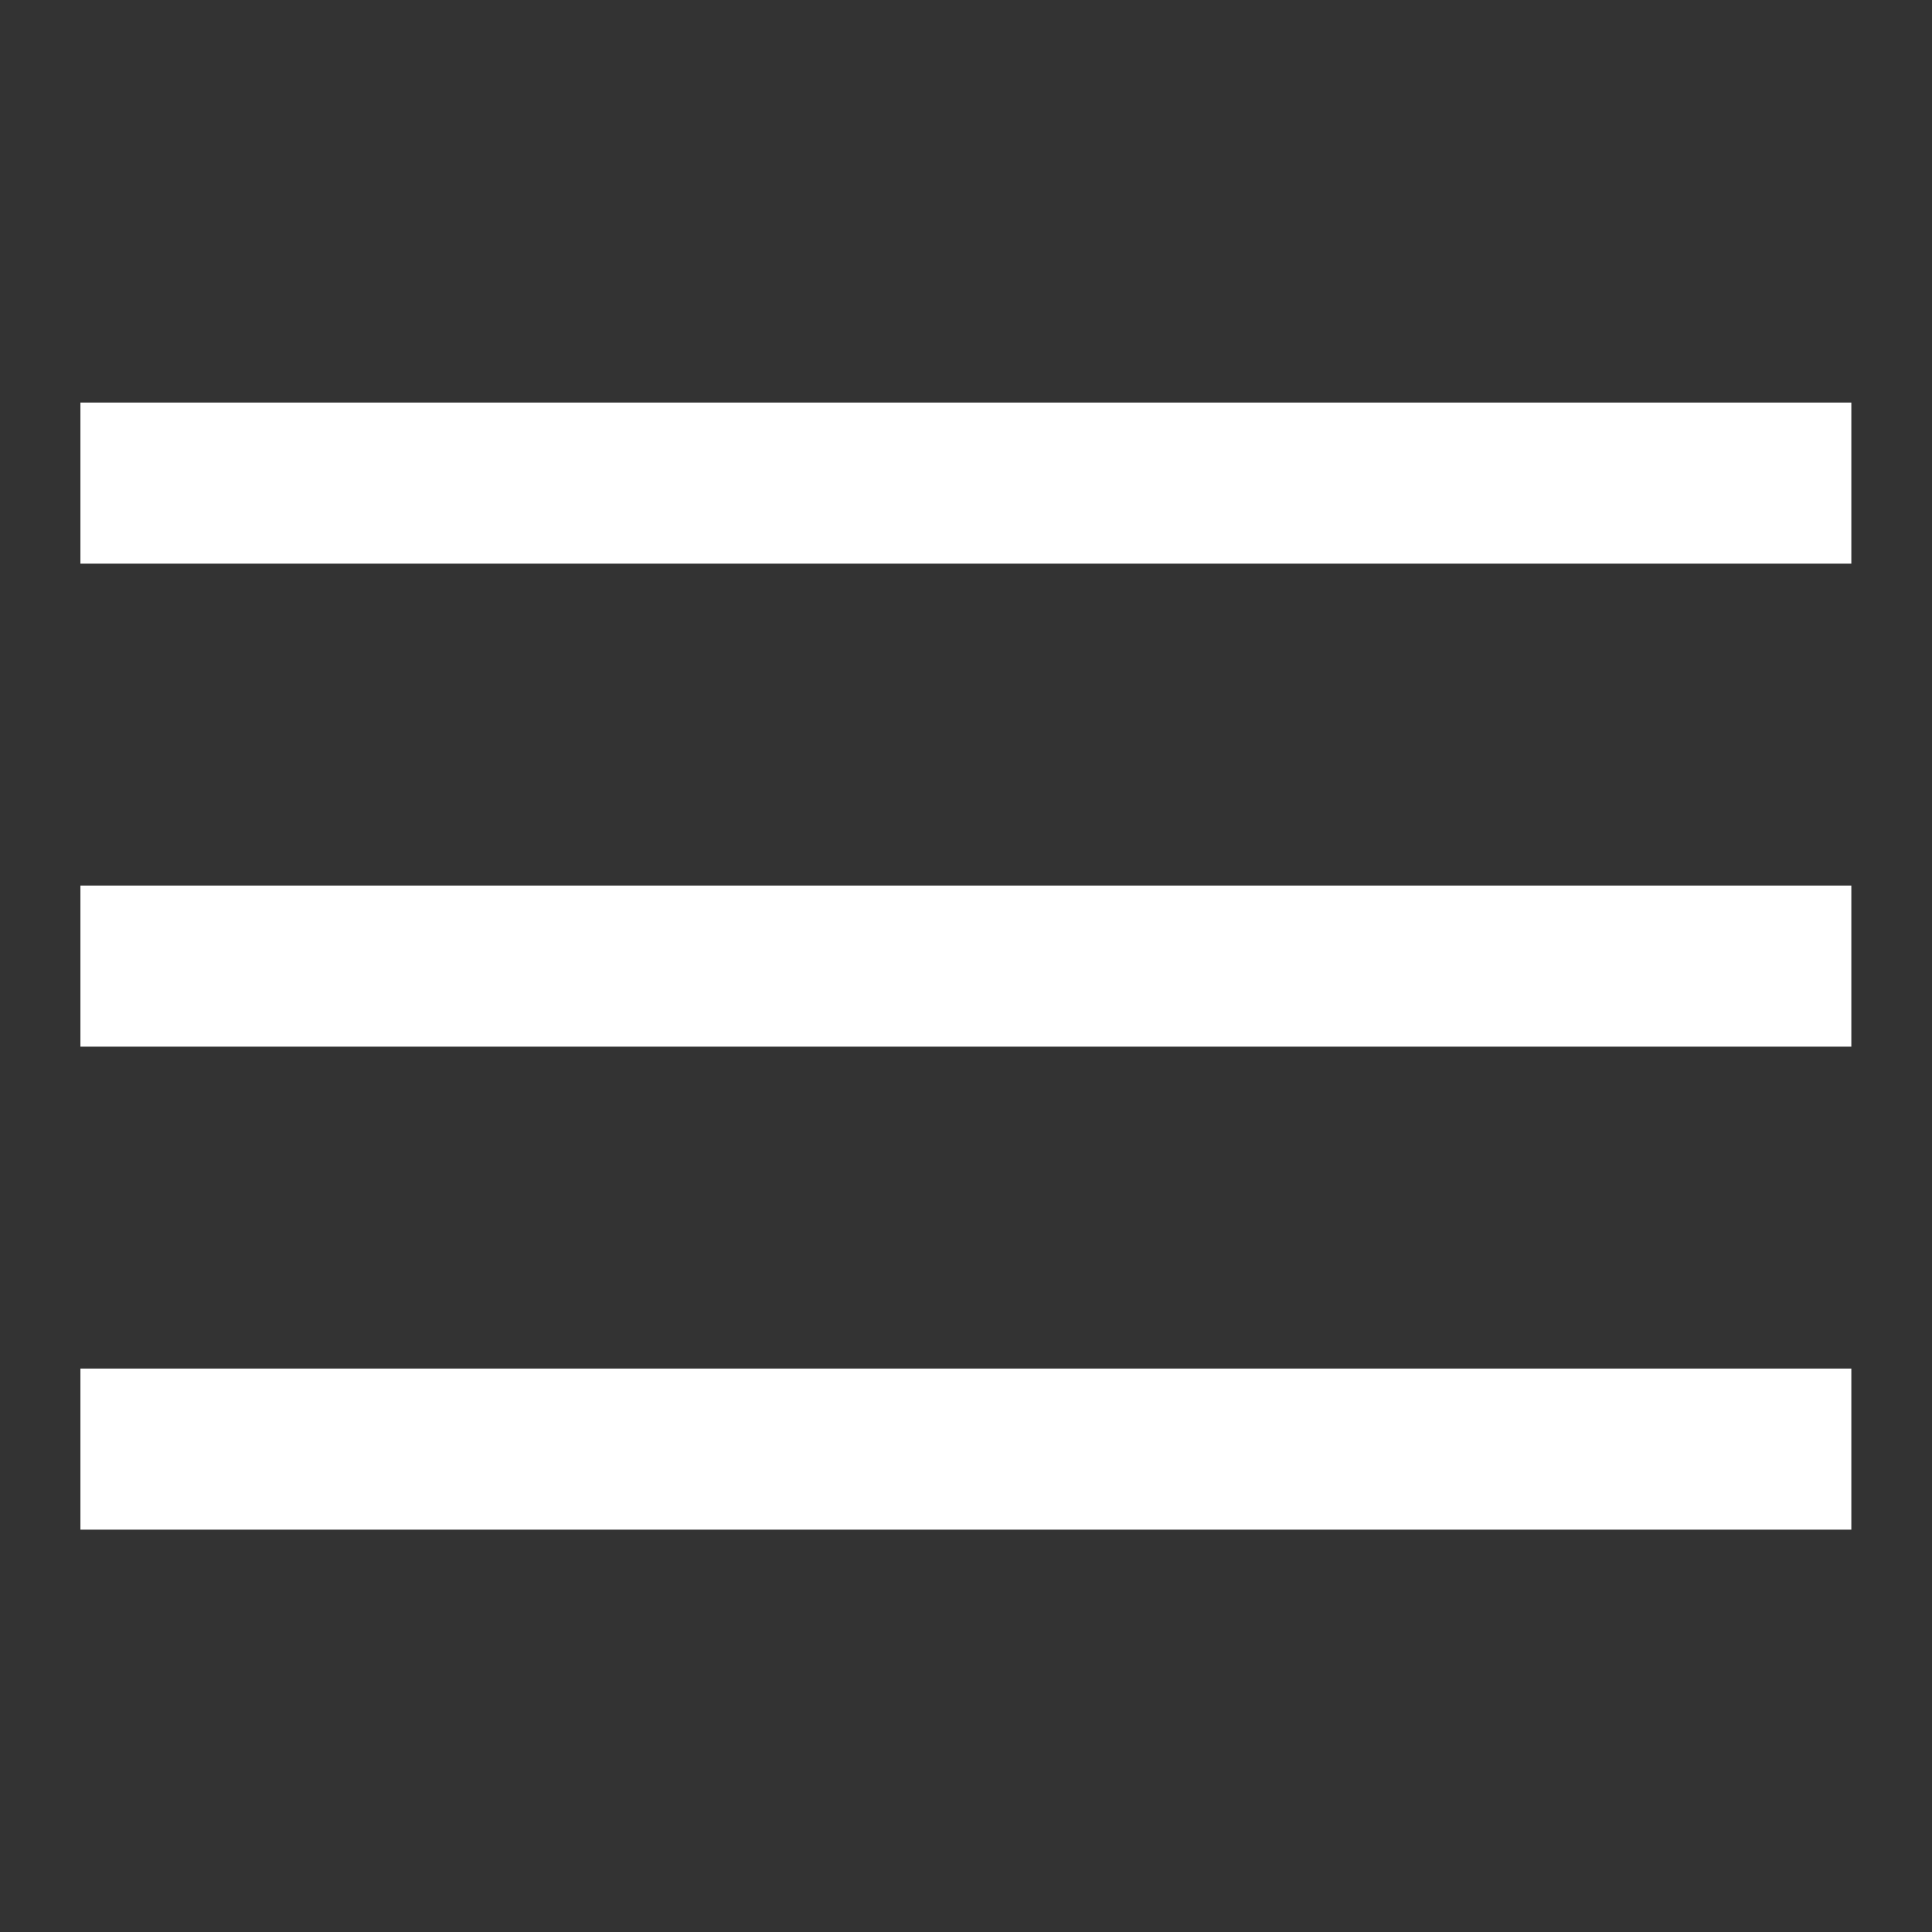 <?xml version="1.0" encoding="UTF-8"?> <svg xmlns="http://www.w3.org/2000/svg" id="_Слой_1" data-name="Слой_1" version="1.1" viewBox="0 0 800 800"><rect x="0" y="0" width="800" height="800" fill="#333333" stroke="none"/><defs><style> .st0 { fill: #fff; } </style></defs><rect class="st0" x="33.3" y="366.7" width="733.3" height="66.7"></rect><rect class="st0" x="33.3" y="166.7" width="733.3" height="66.7"></rect><rect class="st0" x="33.3" y="566.7" width="733.3" height="66.7"></rect></svg> 